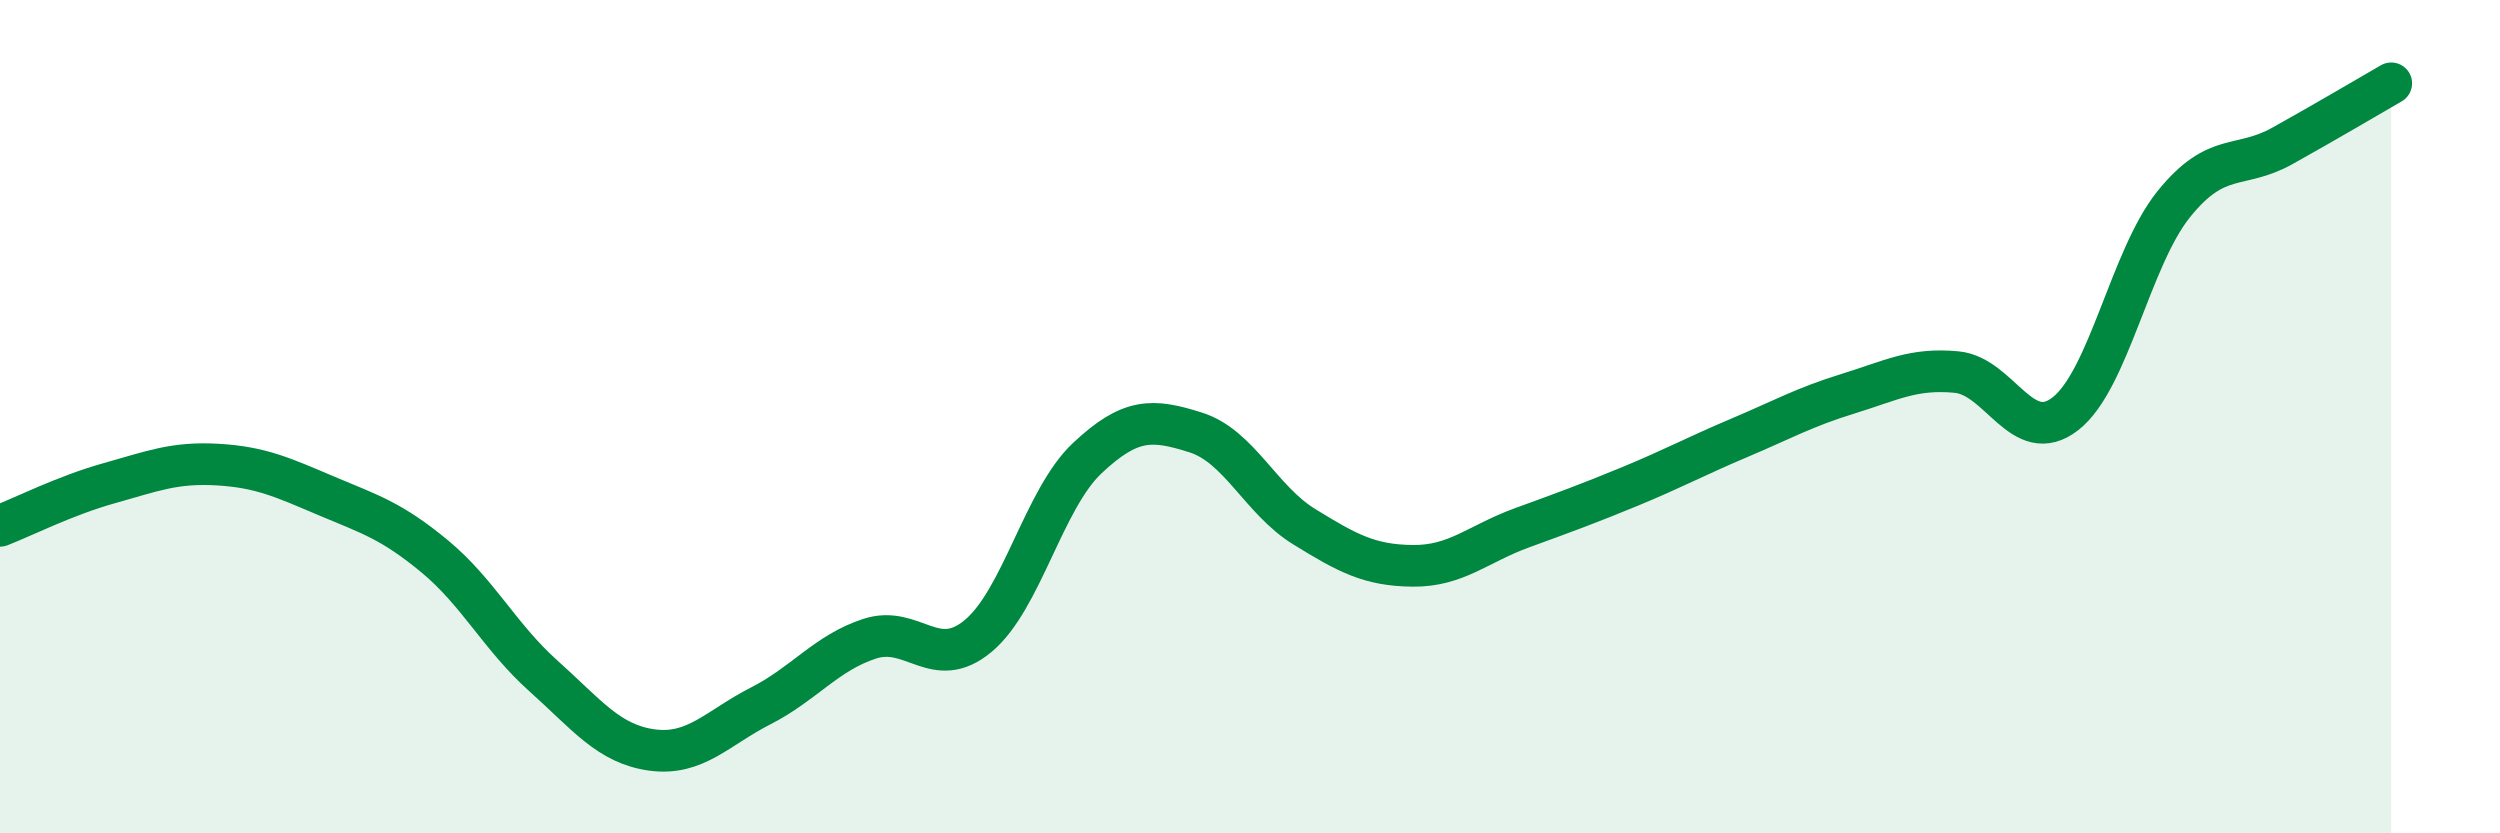 
    <svg width="60" height="20" viewBox="0 0 60 20" xmlns="http://www.w3.org/2000/svg">
      <path
        d="M 0,12.62 C 0.52,12.42 1.57,11.89 2.61,11.6 C 3.65,11.31 4.18,11.09 5.22,11.15 C 6.26,11.21 6.79,11.46 7.83,11.9 C 8.87,12.34 9.39,12.49 10.43,13.35 C 11.47,14.21 12,15.29 13.04,16.22 C 14.08,17.15 14.61,17.86 15.65,18 C 16.69,18.14 17.22,17.47 18.26,16.94 C 19.3,16.41 19.83,15.67 20.87,15.33 C 21.91,14.99 22.44,16.13 23.48,15.26 C 24.52,14.39 25.05,11.98 26.09,11 C 27.13,10.02 27.66,10.05 28.7,10.38 C 29.74,10.71 30.26,12 31.3,12.64 C 32.34,13.28 32.87,13.57 33.91,13.58 C 34.95,13.59 35.48,13.05 36.52,12.67 C 37.56,12.29 38.09,12.1 39.13,11.67 C 40.17,11.24 40.7,10.95 41.74,10.51 C 42.78,10.07 43.31,9.77 44.35,9.45 C 45.39,9.13 45.92,8.83 46.96,8.93 C 48,9.03 48.53,10.74 49.57,9.93 C 50.61,9.12 51.13,6.19 52.17,4.9 C 53.21,3.61 53.74,4.08 54.78,3.5 C 55.82,2.92 56.87,2.3 57.39,2L57.39 20L0 20Z"
        fill="#008740"
        opacity="0.1"
        stroke-linecap="round"
        stroke-linejoin="round"
      />
      <path
        d="M 0,12.62 C 0.52,12.42 1.57,11.89 2.61,11.6 C 3.65,11.31 4.18,11.09 5.22,11.15 C 6.26,11.21 6.79,11.46 7.83,11.9 C 8.87,12.34 9.39,12.49 10.43,13.35 C 11.47,14.21 12,15.29 13.04,16.22 C 14.08,17.15 14.61,17.86 15.65,18 C 16.69,18.14 17.22,17.47 18.26,16.94 C 19.3,16.41 19.83,15.67 20.87,15.33 C 21.91,14.99 22.44,16.13 23.48,15.26 C 24.52,14.39 25.05,11.98 26.09,11 C 27.13,10.02 27.66,10.05 28.7,10.38 C 29.74,10.71 30.26,12 31.3,12.64 C 32.34,13.28 32.87,13.57 33.91,13.58 C 34.95,13.59 35.48,13.05 36.52,12.67 C 37.56,12.29 38.09,12.1 39.13,11.67 C 40.17,11.24 40.7,10.95 41.74,10.51 C 42.78,10.07 43.31,9.77 44.35,9.45 C 45.39,9.13 45.92,8.83 46.96,8.93 C 48,9.03 48.53,10.74 49.57,9.93 C 50.61,9.12 51.13,6.19 52.17,4.9 C 53.21,3.61 53.74,4.08 54.78,3.5 C 55.82,2.92 56.87,2.3 57.39,2"
        stroke="#008740"
        stroke-width="1"
        fill="none"
        stroke-linecap="round"
        stroke-linejoin="round"
      />
    </svg>
  